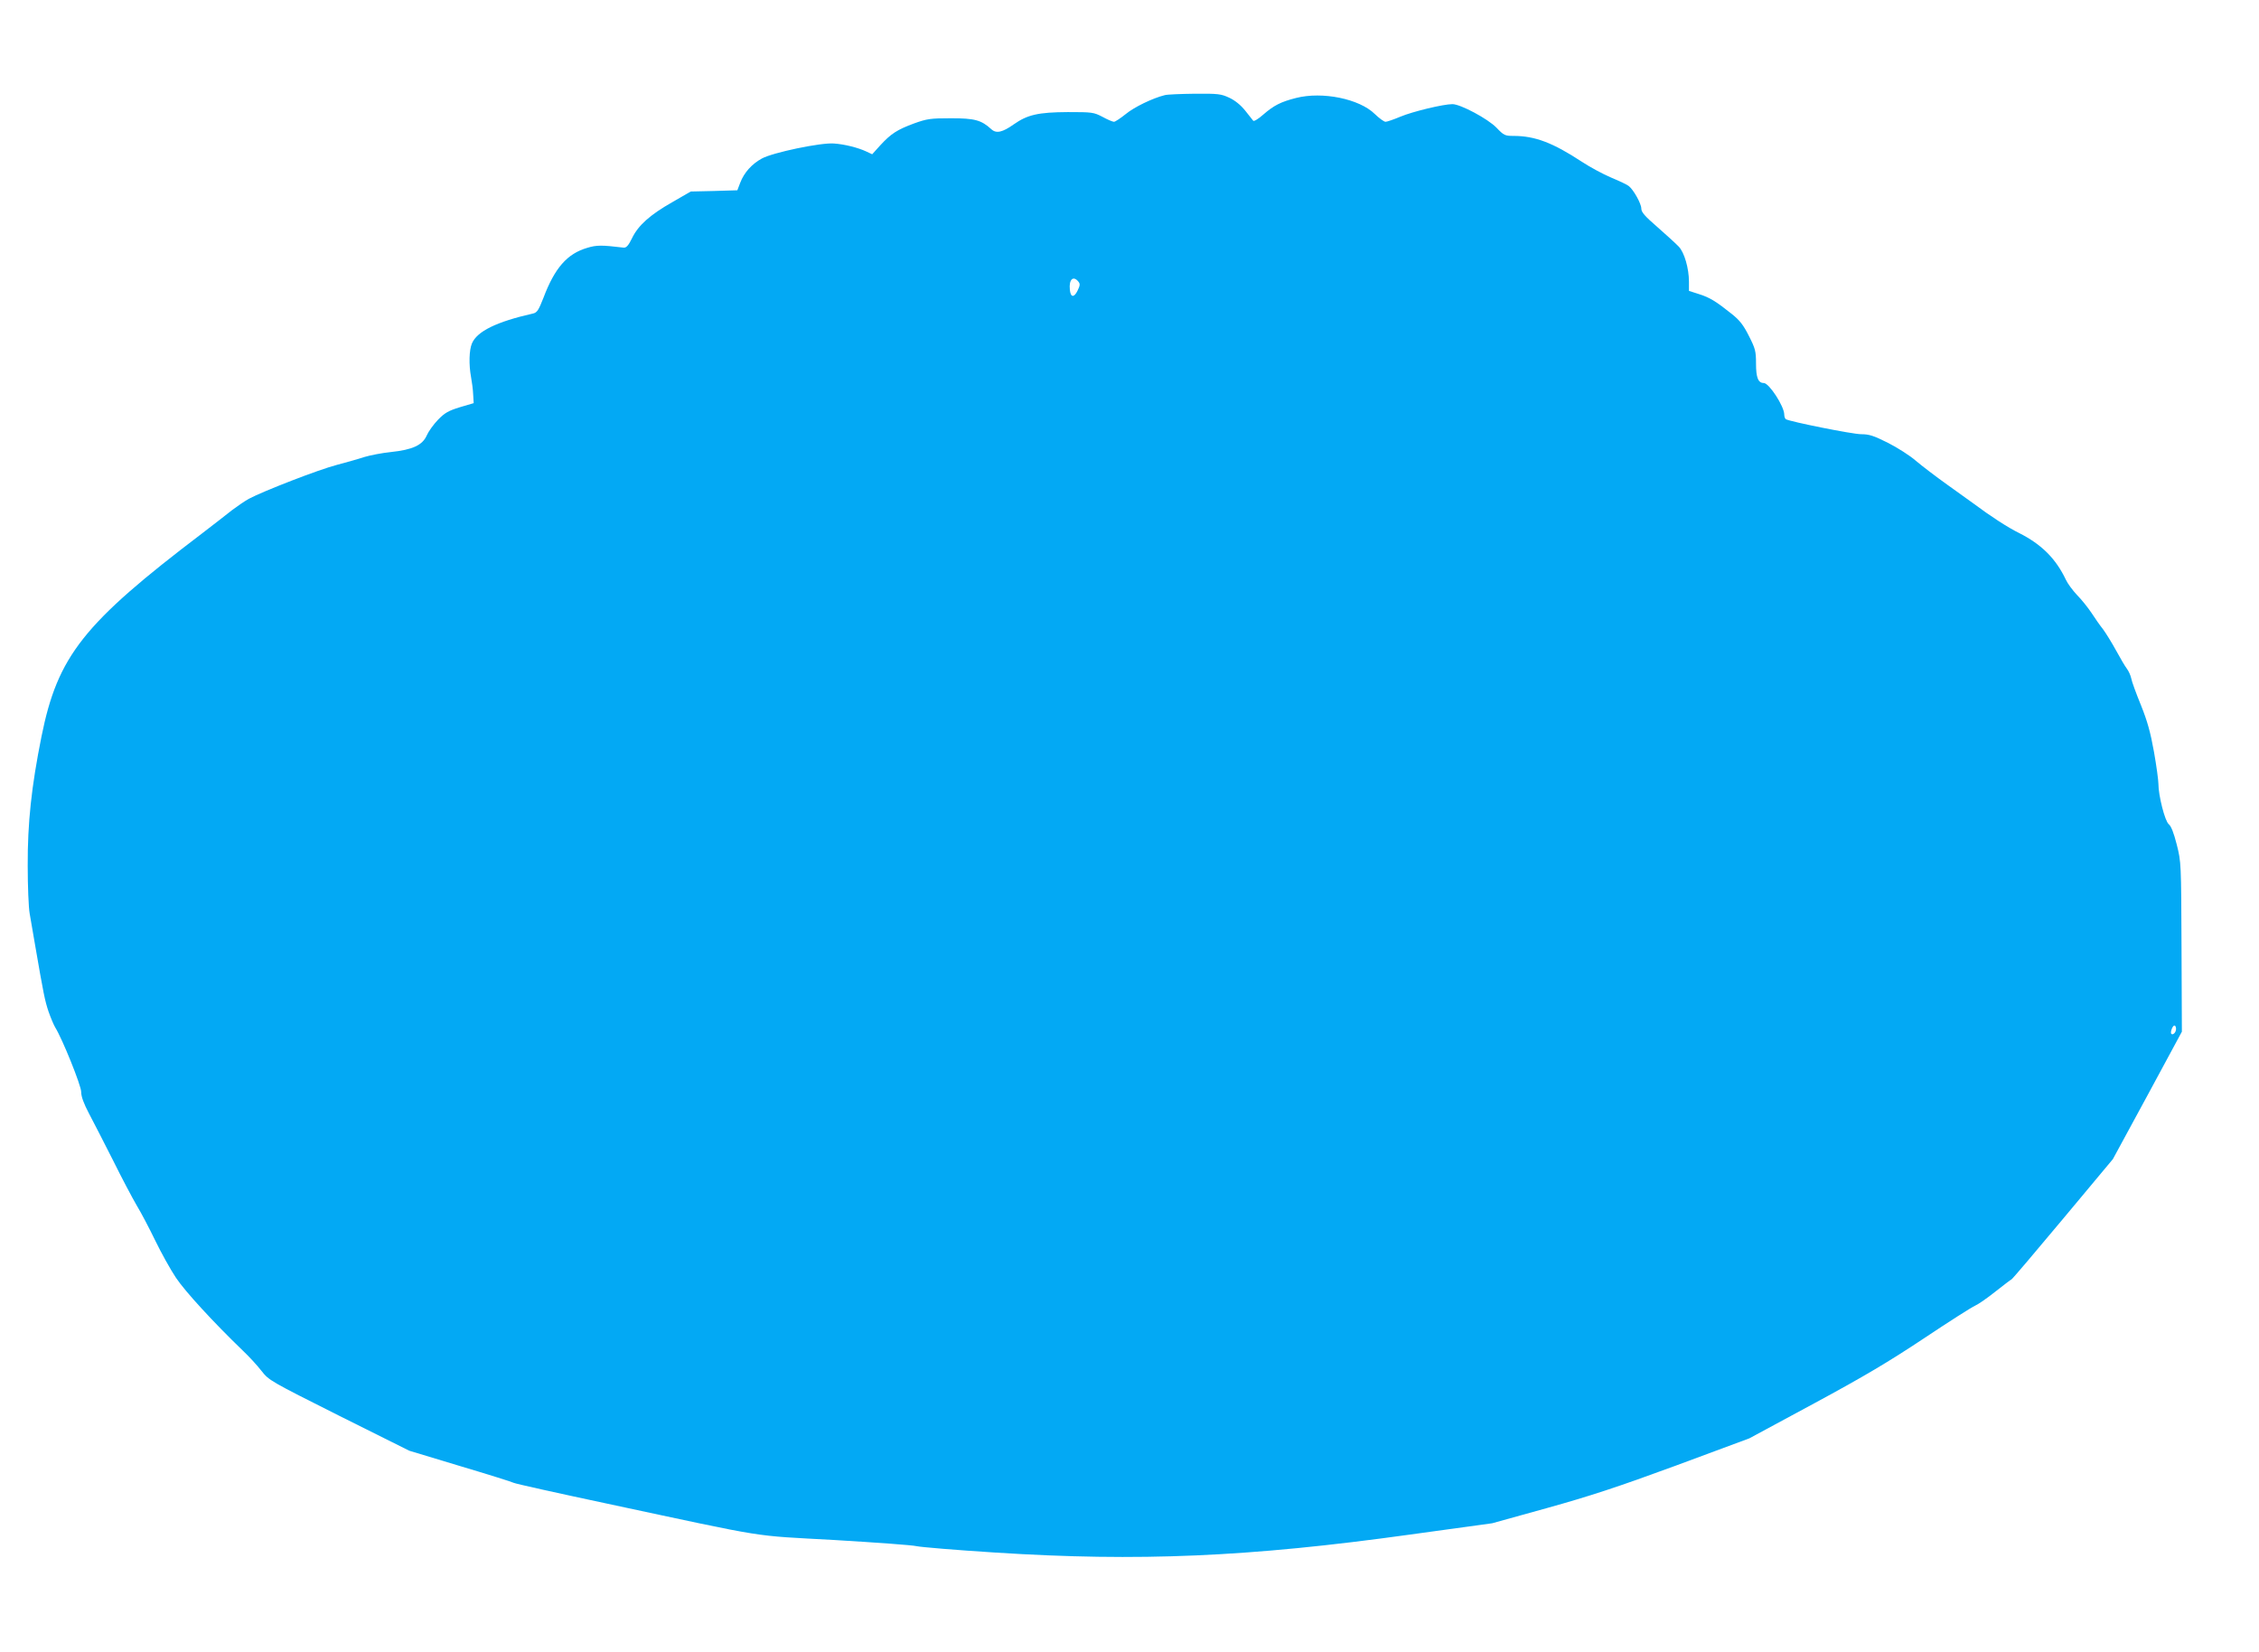 <?xml version="1.0" standalone="no"?>
<!DOCTYPE svg PUBLIC "-//W3C//DTD SVG 20010904//EN"
 "http://www.w3.org/TR/2001/REC-SVG-20010904/DTD/svg10.dtd">
<svg version="1.0" xmlns="http://www.w3.org/2000/svg"
 width="1280pt" height="936pt" viewBox="0 0 1280 936"
 preserveAspectRatio="xMidYMid meet">
<g transform="translate(0,936) scale(0.1,-0.1)"
fill="#03a9f4" stroke="none">
<path d="M6600 8821 c-69 -17 -174 -68 -221 -107 -30 -24 -60 -44 -67 -44 -7
0 -36 12 -65 28 -50 26 -58 27 -197 27 -167 -1 -228 -15 -305 -69 -65 -46
-100 -54 -128 -28 -57 52 -94 62 -229 62 -116 0 -135 -3 -208 -29 -97 -36
-131 -58 -192 -124 l-46 -51 -34 16 c-45 21 -122 41 -183 45 -73 6 -346 -51
-408 -85 -57 -31 -101 -80 -123 -138 l-16 -42 -132 -4 -132 -3 -104 -60 c-127
-72 -194 -132 -229 -205 -20 -41 -32 -54 -47 -53 -125 15 -154 15 -206 -1
-114 -33 -185 -114 -249 -284 -27 -69 -36 -83 -58 -88 -208 -47 -318 -101
-347 -170 -16 -38 -18 -119 -5 -190 5 -27 11 -71 12 -98 l3 -50 -78 -23 c-65
-20 -86 -32 -124 -71 -25 -26 -54 -66 -64 -89 -24 -55 -80 -81 -203 -94 -49
-5 -117 -18 -150 -28 -33 -11 -104 -31 -157 -45 -101 -26 -418 -149 -498 -192
-25 -14 -67 -43 -95 -64 -27 -22 -104 -81 -170 -132 -673 -511 -818 -694 -910
-1151 -57 -284 -79 -490 -78 -732 0 -115 5 -237 11 -270 6 -33 20 -114 31
-180 48 -278 55 -313 76 -376 13 -37 30 -77 38 -90 40 -64 147 -329 147 -365
0 -27 14 -65 45 -124 25 -47 86 -166 136 -265 49 -99 110 -214 134 -255 25
-41 72 -131 105 -199 33 -68 85 -162 117 -210 52 -78 212 -252 379 -413 34
-32 81 -83 105 -114 43 -55 49 -58 441 -255 l397 -198 288 -87 c158 -47 295
-90 304 -95 9 -5 248 -58 530 -118 936 -200 806 -179 1289 -206 234 -14 443
-29 465 -35 22 -5 222 -22 445 -36 810 -52 1437 -25 2350 102 l465 64 310 86
c244 68 400 119 729 240 l418 155 367 198 c285 154 423 236 623 369 141 94
271 177 290 185 18 8 70 44 115 80 46 36 86 67 91 69 4 1 135 155 291 342
l283 339 196 361 195 361 -2 480 c-2 475 -2 481 -27 580 -17 67 -32 105 -45
115 -22 17 -59 163 -59 230 0 19 -11 101 -25 180 -20 111 -37 173 -74 265 -27
66 -52 134 -55 152 -4 18 -15 42 -25 55 -10 13 -37 59 -61 103 -24 44 -57 97
-73 119 -17 21 -47 64 -67 95 -21 31 -57 76 -82 101 -24 26 -52 63 -62 85 -57
120 -138 201 -265 265 -65 32 -162 95 -261 169 -14 10 -79 57 -145 104 -66 47
-147 109 -180 137 -33 29 -104 74 -157 101 -82 41 -107 49 -152 49 -49 0 -403
71 -427 85 -5 4 -9 15 -9 26 0 47 -86 179 -116 179 -32 0 -44 31 -44 110 0 71
-4 85 -40 156 -31 62 -52 89 -97 125 -90 72 -126 94 -187 113 l-56 18 0 52 c0
75 -26 166 -58 199 -15 16 -69 65 -119 109 -74 64 -93 86 -93 107 0 27 -44
106 -71 127 -8 7 -52 28 -100 48 -47 20 -121 60 -165 89 -166 109 -267 147
-388 147 -48 0 -55 3 -96 46 -49 51 -205 134 -250 134 -52 0 -226 -42 -295
-71 -38 -16 -76 -29 -84 -29 -9 0 -36 20 -61 44 -87 86 -297 129 -446 91 -87
-22 -126 -42 -187 -95 -27 -24 -52 -39 -56 -34 -4 5 -24 31 -46 58 -25 31 -57
57 -89 72 -47 22 -63 24 -196 23 -80 -1 -156 -4 -170 -8z m-490 -1056 c11 -13
10 -22 -4 -51 -20 -42 -40 -40 -44 5 -6 58 19 81 48 46z m6220 -4234 c0 -20
-17 -37 -27 -28 -7 8 7 47 18 47 5 0 9 -9 9 -19z"/>
</g>
</svg>
